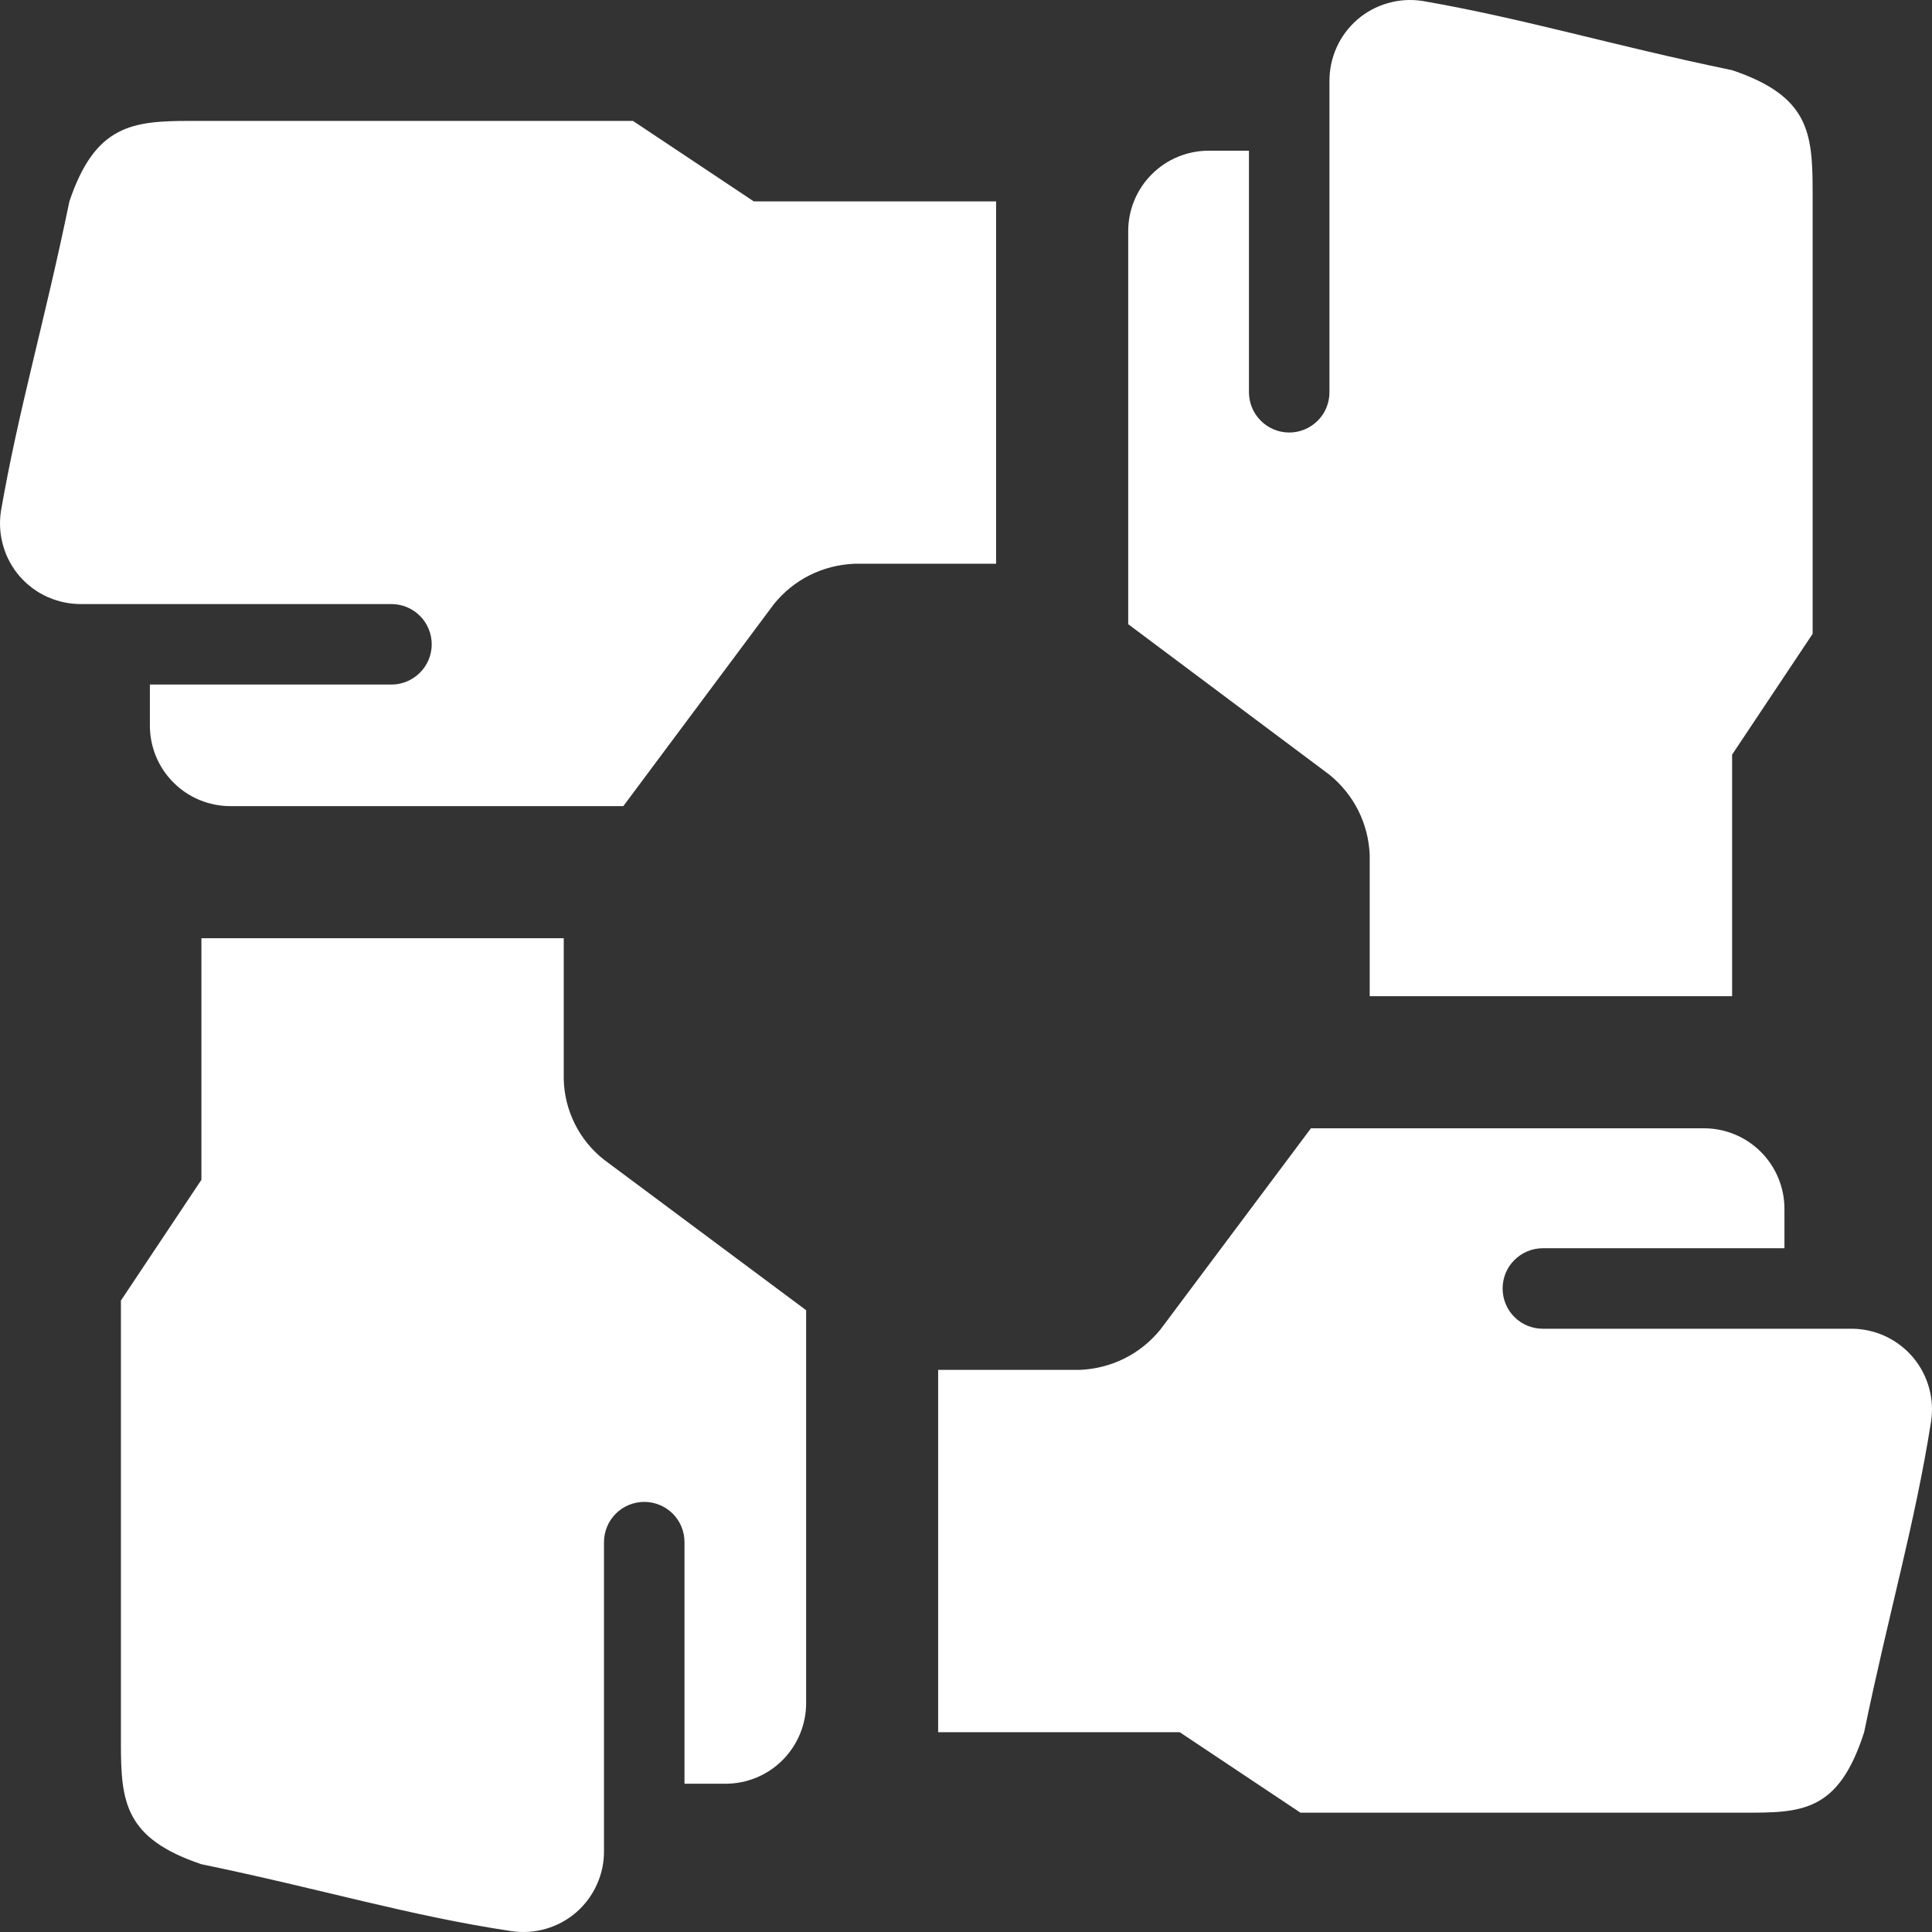 <svg width="24" height="24" viewBox="0 0 24 24" fill="none" xmlns="http://www.w3.org/2000/svg">
<rect x="0" y="0" width="24" height="24" fill="#333333" stroke="none"/>
<path d="M21.517 0.872C20.016 0.561 18.936 0.231 17.666 0.011C17.522 -0.01 17.376 -0.001 17.237 0.04C17.097 0.08 16.969 0.15 16.859 0.245C16.75 0.341 16.662 0.458 16.603 0.591C16.544 0.723 16.514 0.867 16.515 1.012V4.873C16.515 5.005 16.463 5.133 16.369 5.226C16.275 5.32 16.148 5.373 16.015 5.373C15.883 5.373 15.755 5.32 15.662 5.226C15.568 5.133 15.515 5.005 15.515 4.873V1.872H15.015C14.75 1.872 14.495 1.977 14.308 2.165C14.12 2.352 14.015 2.607 14.015 2.872V7.754L16.515 9.624C16.665 9.746 16.788 9.898 16.874 10.07C16.96 10.243 17.008 10.432 17.015 10.625V12.375H21.517V9.374L22.517 7.874V2.372C22.517 1.642 22.467 1.192 21.517 0.872Z" fill="white"/>
<path d="M9.364 2.502L7.863 1.502H2.362C1.642 1.502 1.182 1.552 0.862 2.502C0.551 4.013 0.231 5.083 0.011 6.353C-0.01 6.497 -0.001 6.643 0.04 6.782C0.08 6.922 0.15 7.05 0.245 7.16C0.341 7.269 0.458 7.357 0.591 7.416C0.723 7.475 0.867 7.505 1.012 7.504H4.862C4.995 7.504 5.122 7.556 5.216 7.65C5.31 7.744 5.363 7.871 5.363 8.004C5.363 8.136 5.31 8.264 5.216 8.357C5.122 8.451 4.995 8.504 4.862 8.504H1.862V9.014C1.862 9.279 1.967 9.534 2.155 9.721C2.342 9.909 2.597 10.014 2.862 10.014H7.743L9.614 7.504C9.735 7.354 9.887 7.231 10.059 7.145C10.232 7.059 10.421 7.011 10.614 7.003H12.374V2.502H9.364Z" fill="white"/>
<path d="M7.503 14.406C7.351 14.286 7.227 14.135 7.141 13.962C7.055 13.789 7.007 13.599 7.003 13.405V11.655H2.502V14.656L1.502 16.156V21.658C1.502 22.388 1.552 22.838 2.502 23.158C4.002 23.468 5.083 23.799 6.353 23.989C6.496 24.01 6.643 24.001 6.782 23.96C6.921 23.92 7.05 23.85 7.159 23.755C7.269 23.659 7.356 23.542 7.415 23.409C7.475 23.277 7.505 23.133 7.503 22.988V19.157C7.503 19.024 7.556 18.897 7.65 18.803C7.743 18.71 7.871 18.657 8.003 18.657C8.136 18.657 8.263 18.71 8.357 18.803C8.451 18.897 8.503 19.024 8.503 19.157V22.158H9.013C9.279 22.158 9.533 22.053 9.721 21.865C9.908 21.677 10.014 21.423 10.014 21.158V16.276L7.503 14.406Z" fill="white"/>
<path d="M23.017 16.506H19.166C19.033 16.506 18.906 16.454 18.812 16.36C18.718 16.266 18.666 16.139 18.666 16.006C18.666 15.874 18.718 15.746 18.812 15.653C18.906 15.559 19.033 15.506 19.166 15.506H22.167V15.016C22.167 14.751 22.061 14.496 21.874 14.309C21.686 14.121 21.432 14.016 21.166 14.016H16.285L14.415 16.516C14.293 16.666 14.141 16.789 13.969 16.875C13.796 16.961 13.607 17.009 13.415 17.017H11.654V21.518H14.655L16.155 22.518H21.657C22.377 22.518 22.837 22.518 23.157 21.518C23.467 20.017 23.787 18.937 23.987 17.667C24.01 17.525 24.002 17.38 23.964 17.242C23.926 17.104 23.859 16.975 23.767 16.865C23.675 16.755 23.56 16.666 23.431 16.604C23.302 16.542 23.16 16.509 23.017 16.506Z" fill="white"/>
</svg>
